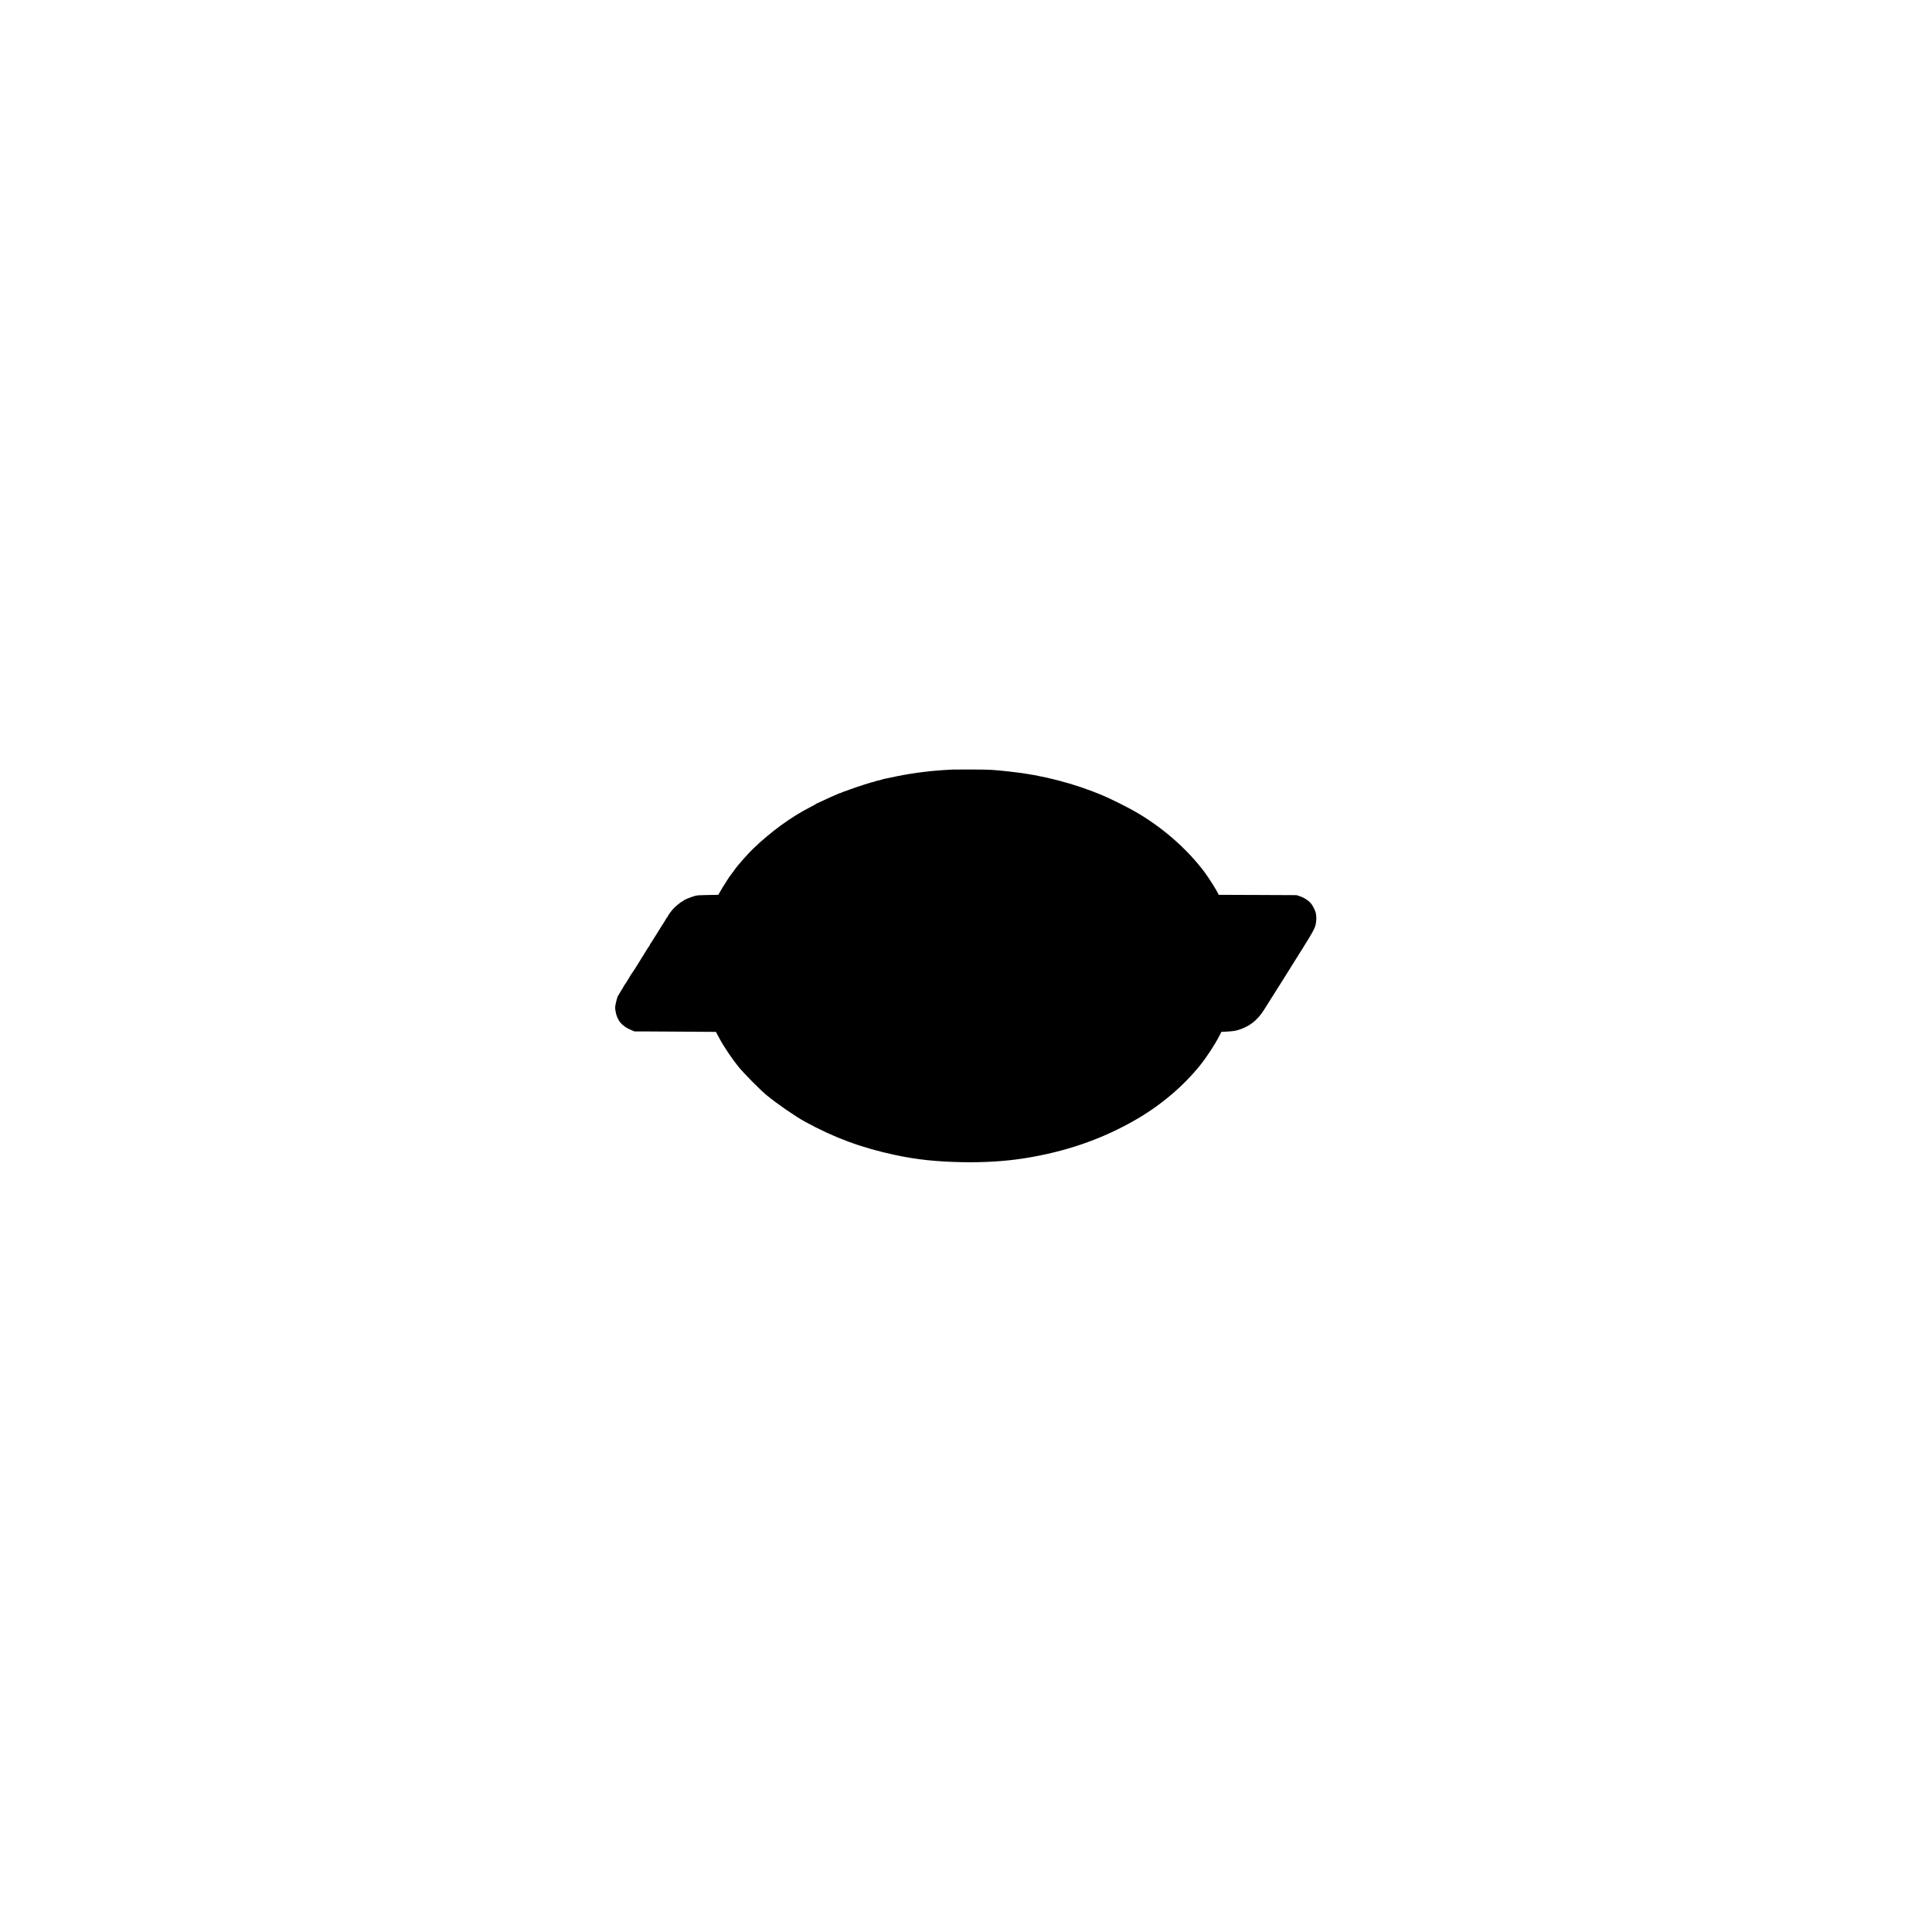 <?xml version="1.0" encoding="UTF-8" standalone="yes"?>
<svg version="1.0" xmlns="http://www.w3.org/2000/svg" width="4096pt" height="4096pt" viewBox="0 0 5462 5462" preserveAspectRatio="xMidYMid meet">
  <g transform="translate(0,5462) scale(0.1,-0.1)" fill="#000000" stroke="none">
    <path d="M26935 32864 c-33 -2 -141 -8 -240 -14 -491 -30 -1031 -105 -1505
-211 -74 -16 -157 -34 -185 -38 -27 -5 -66 -16 -85 -24 -19 -8 -68 -20 -107
-27 -40 -6 -73 -16 -73 -21 0 -5 -12 -9 -27 -9 -34 0 -461 -137 -673 -215 -85
-31 -177 -64 -205 -73 -27 -10 -51 -20 -53 -24 -2 -5 -12 -8 -23 -8 -11 0 -42
-11 -69 -25 -27 -14 -77 -36 -112 -49 -35 -13 -154 -67 -266 -120 -111 -53
-206 -96 -211 -96 -4 0 -19 -8 -32 -19 -13 -10 -91 -53 -174 -96 -549 -284
-1107 -692 -1609 -1175 -133 -128 -429 -462 -501 -565 -16 -24 -43 -60 -59
-82 -95 -123 -145 -195 -175 -248 -18 -33 -48 -80 -65 -105 -37 -54 -50 -75
-72 -115 -9 -16 -36 -64 -62 -106 l-45 -77 -291 -5 c-256 -4 -300 -7 -369 -26
-89 -24 -274 -96 -297 -115 -8 -7 -35 -24 -60 -38 -69 -40 -188 -138 -253
-208 -66 -71 -157 -197 -157 -216 0 -7 -6 -17 -12 -21 -14 -9 -27 -27 -59 -88
-12 -21 -36 -60 -53 -85 -17 -26 -47 -72 -66 -104 -19 -32 -71 -115 -115 -184
-45 -70 -98 -156 -120 -192 -21 -36 -49 -78 -62 -93 -13 -16 -23 -35 -23 -43
0 -8 -8 -22 -17 -32 -10 -11 -26 -32 -35 -48 -10 -16 -48 -78 -86 -139 -39
-60 -109 -175 -158 -255 -96 -158 -181 -290 -214 -333 -12 -15 -33 -48 -46
-73 -14 -26 -38 -66 -54 -90 -17 -23 -30 -46 -31 -51 0 -4 -20 -35 -45 -68
-24 -33 -51 -75 -60 -94 -9 -19 -42 -76 -75 -127 -32 -51 -59 -98 -59 -104 0
-5 -4 -10 -10 -10 -13 0 -55 -138 -76 -249 -16 -80 -16 -102 -6 -177 40 -275
178 -445 454 -558 l87 -36 324 0 c178 0 696 -3 1150 -7 l827 -6 97 -181 c128
-238 369 -596 540 -804 163 -199 609 -649 793 -802 287 -238 811 -600 1085
-750 835 -458 1604 -741 2555 -944 612 -130 1147 -187 1895 -202 603 -12 1195
24 1705 102 1211 186 2263 551 3240 1122 686 401 1309 932 1776 1512 198 246
429 602 560 861 l43 87 133 6 c188 10 274 23 370 55 306 103 504 259 690 541
52 80 270 424 483 765 214 341 494 789 623 995 269 428 332 543 363 655 26 94
31 249 10 335 -19 79 -81 206 -130 268 -74 93 -204 177 -346 222 l-70 23
-1101 5 -1101 4 -16 37 c-41 91 -266 447 -377 596 -510 683 -1240 1315 -2030
1755 -219 122 -639 330 -825 409 -826 352 -1748 591 -2635 685 -538 58 -535
57 -1065 61 -280 1 -537 1 -570 -1z"/>
  </g>
</svg>